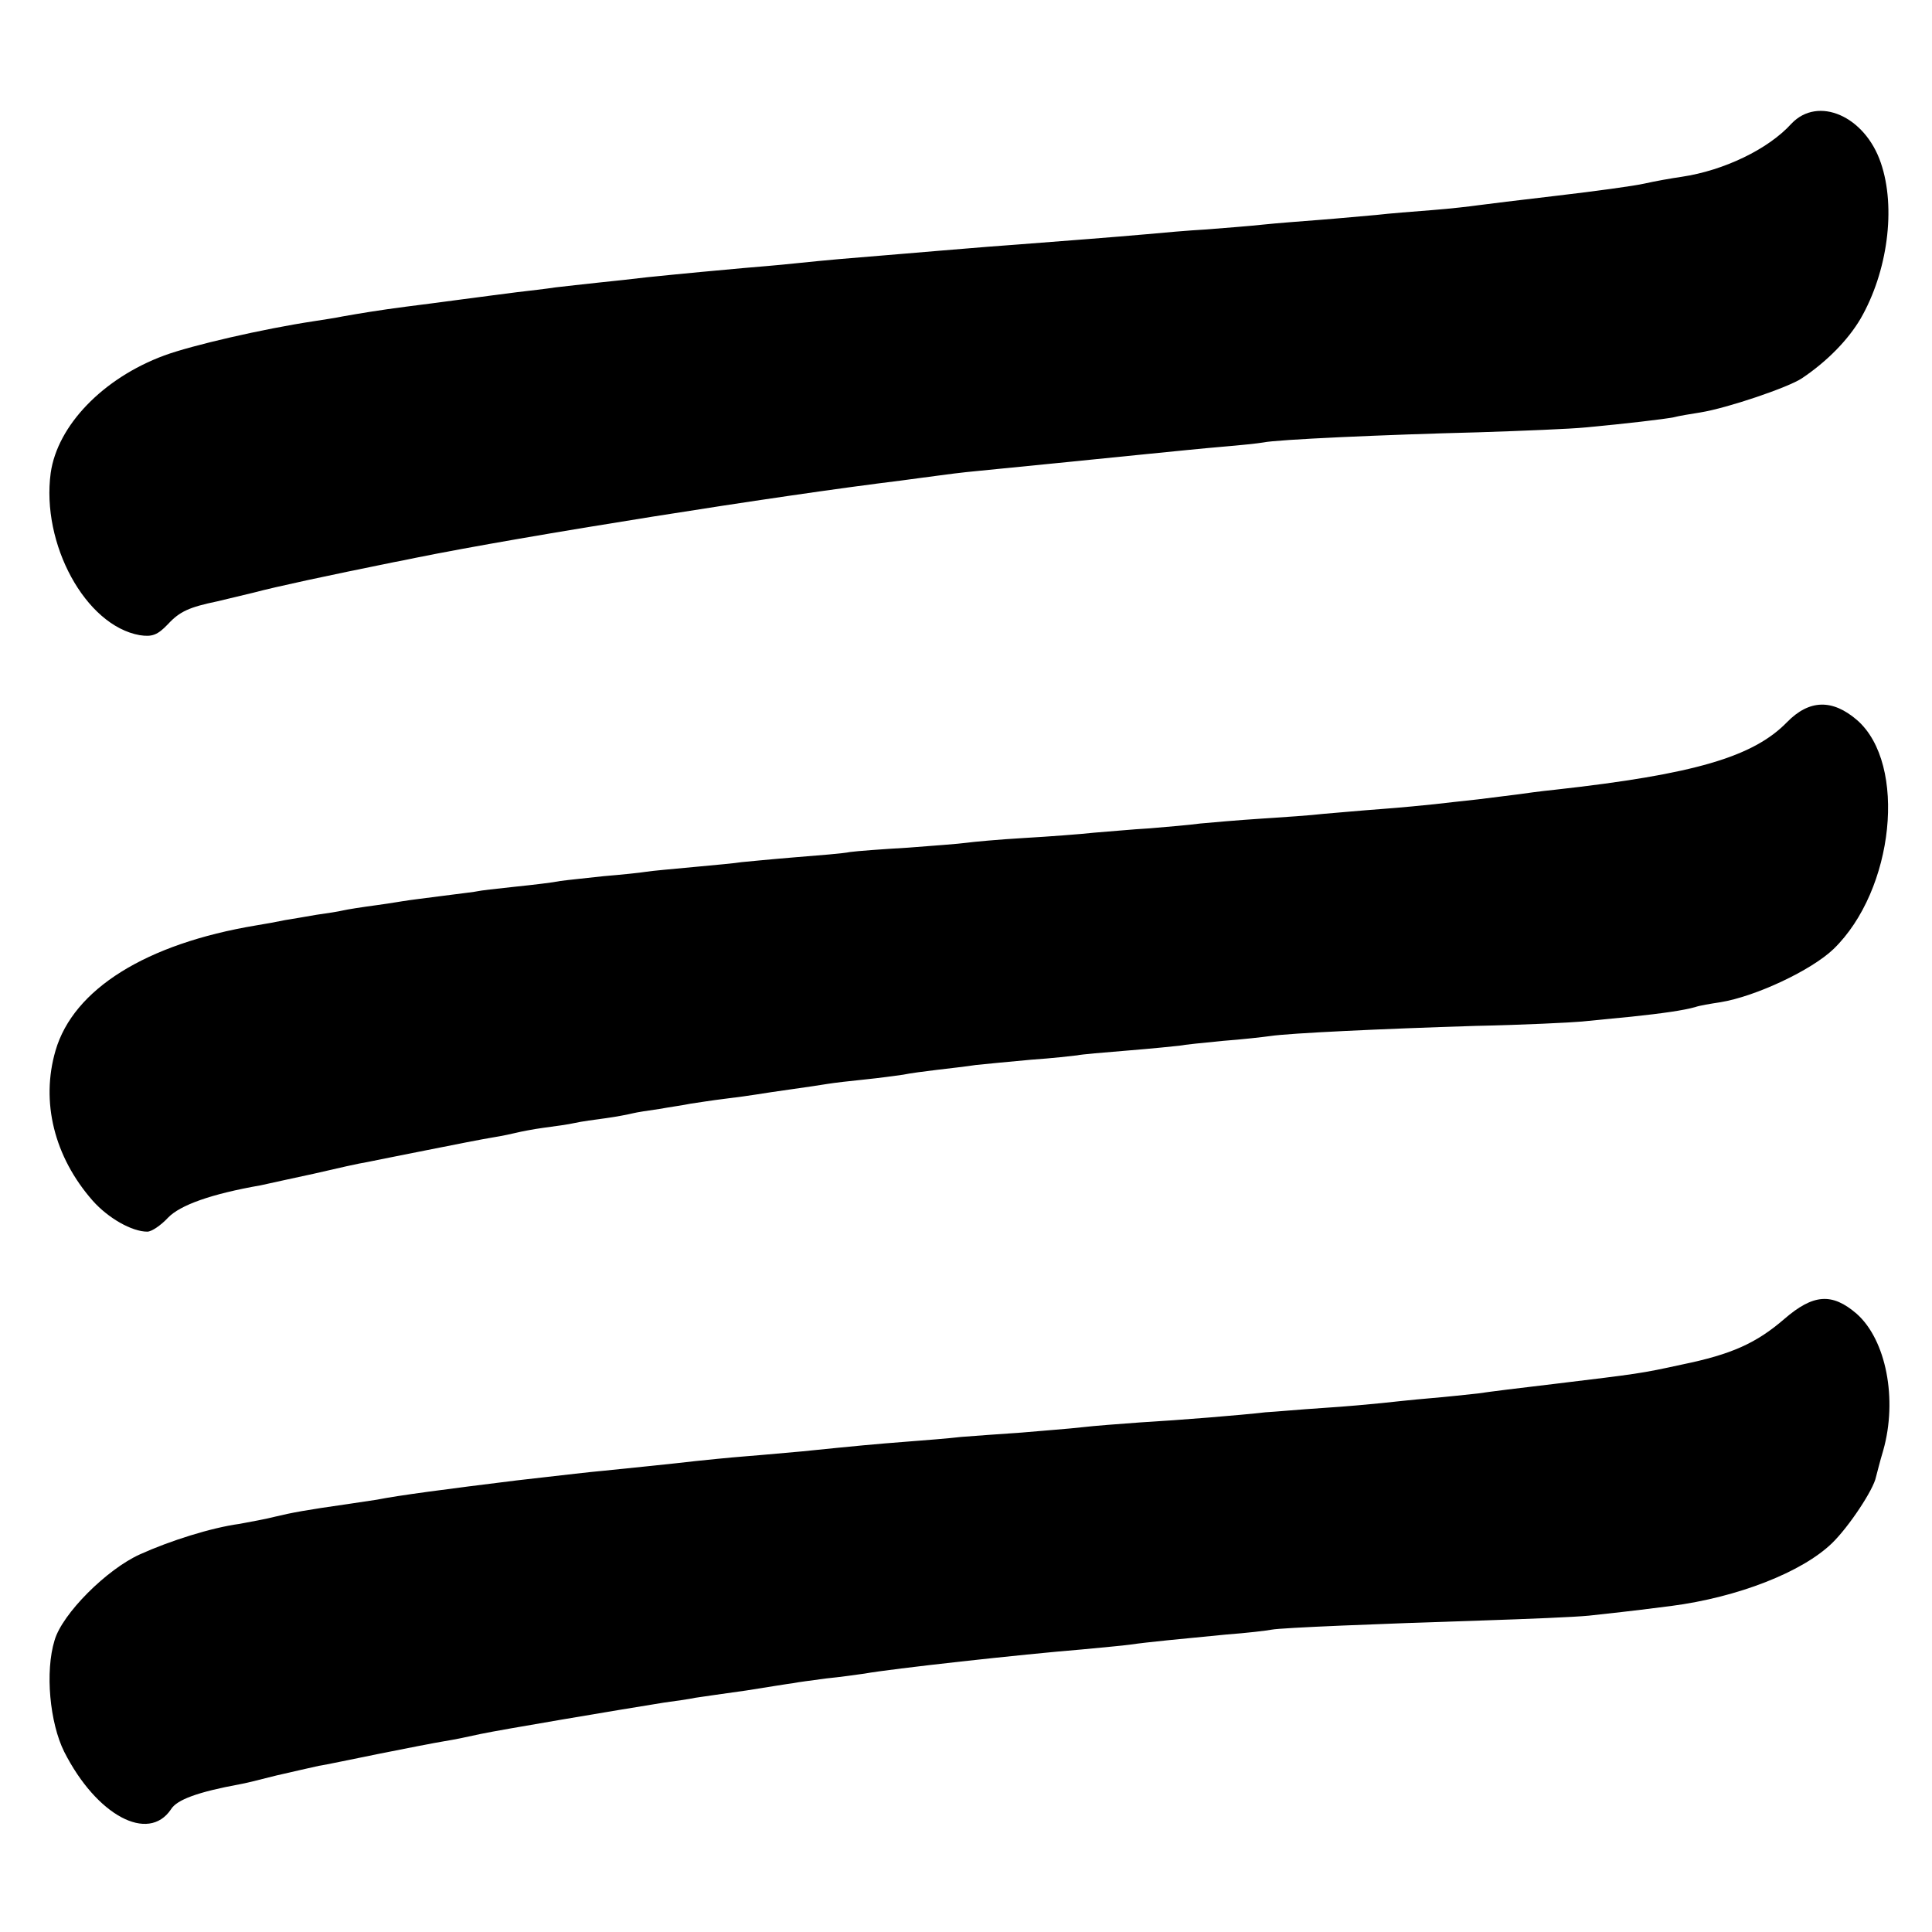 <?xml version="1.0" standalone="no"?>
<!DOCTYPE svg PUBLIC "-//W3C//DTD SVG 20010904//EN"
 "http://www.w3.org/TR/2001/REC-SVG-20010904/DTD/svg10.dtd">
<svg version="1.0" xmlns="http://www.w3.org/2000/svg"
 width="400pt" height="400pt" viewBox="0 0 400 400"
 preserveAspectRatio="xMidYMid meet">
<g transform="translate(0,400) scale(0.1,-0.1)"
fill="#000000" stroke="none">
<path d="M3709 3744 c-48 -53 -140 -97 -227 -110 -21 -3 -55 -9 -77 -14 -22
-5 -103 -16 -180 -25 -77 -9 -151 -18 -165 -20 -14 -2 -56 -7 -95 -10 -38 -3
-90 -7 -115 -10 -25 -2 -76 -7 -115 -10 -38 -3 -92 -7 -120 -10 -27 -3 -80 -7
-117 -10 -37 -2 -93 -7 -125 -10 -68 -6 -159 -13 -263 -21 -41 -3 -93 -7 -115
-9 -22 -2 -76 -6 -120 -10 -135 -11 -158 -13 -226 -20 -37 -4 -87 -8 -110 -10
-45 -4 -121 -11 -199 -19 -25 -3 -70 -8 -100 -11 -30 -3 -71 -8 -90 -10 -19
-3 -55 -7 -80 -10 -25 -3 -76 -10 -115 -15 -38 -5 -90 -12 -115 -15 -54 -7
-96 -14 -130 -20 -14 -3 -41 -7 -60 -10 -106 -16 -253 -50 -310 -71 -127 -47
-221 -145 -235 -243 -20 -147 72 -316 184 -336 26 -4 37 0 59 23 24 26 44 35
102 47 8 2 42 10 75 18 49 13 152 35 290 63 11 2 31 6 45 9 222 45 751 129
1005 160 28 4 61 8 75 10 14 2 52 7 85 10 82 8 241 24 350 35 50 5 119 12 155
15 36 3 75 7 86 9 28 6 248 16 446 21 91 3 190 7 220 10 86 8 162 17 183 21
11 3 36 7 55 10 56 9 183 52 211 71 52 35 95 79 121 123 56 97 74 230 42 323
-33 97 -130 139 -185 81z"/>
<path d="M3700 2505 c-70 -72 -192 -108 -480 -140 -30 -3 -66 -8 -80 -10 -14
-2 -50 -6 -80 -10 -30 -3 -71 -8 -90 -10 -19 -2 -69 -7 -110 -10 -41 -3 -95
-8 -120 -10 -25 -3 -83 -7 -130 -10 -47 -3 -103 -8 -125 -10 -22 -3 -69 -7
-105 -10 -36 -2 -87 -7 -115 -9 -27 -3 -93 -8 -145 -11 -52 -3 -106 -8 -120
-10 -14 -2 -68 -6 -120 -10 -52 -3 -106 -7 -120 -9 -14 -3 -65 -7 -115 -11
-49 -4 -99 -9 -110 -10 -11 -2 -55 -6 -98 -10 -43 -4 -88 -8 -100 -10 -12 -2
-51 -6 -87 -9 -36 -4 -76 -8 -90 -10 -14 -3 -56 -8 -95 -12 -38 -4 -72 -8 -75
-9 -3 -1 -36 -5 -75 -10 -38 -5 -72 -9 -75 -10 -3 0 -30 -5 -60 -9 -30 -4 -62
-9 -70 -11 -8 -2 -33 -6 -55 -9 -23 -4 -52 -9 -65 -11 -14 -3 -41 -8 -60 -11
-228 -38 -378 -132 -415 -259 -31 -106 -3 -220 77 -311 32 -36 81 -64 113 -64
9 0 28 13 43 29 25 26 89 49 192 67 14 3 63 14 110 24 47 11 96 22 110 24 14
3 70 14 125 25 55 11 116 23 135 26 19 3 42 8 50 10 8 2 33 7 55 10 23 3 52 7
65 10 13 3 42 7 65 10 22 3 47 8 55 10 8 2 33 6 55 9 22 4 51 8 65 11 14 2 45
7 70 10 25 3 54 7 66 9 12 2 45 7 74 11 29 4 62 9 74 11 12 2 46 6 76 9 30 3
66 8 80 10 14 3 45 7 70 10 25 3 61 7 80 10 19 2 71 7 115 11 44 3 87 8 95 9
8 2 56 6 105 10 50 4 98 9 107 10 9 2 49 6 90 10 40 3 84 8 98 10 40 6 231 15
425 21 99 2 198 7 220 9 22 2 68 7 102 10 66 7 108 13 133 20 8 3 32 7 52 10
73 12 188 66 234 110 126 122 153 383 49 474 -51 44 -99 43 -145 -4z"/>
<path d="M3694 1269 c-58 -50 -109 -73 -211 -94 -87 -19 -90 -19 -263 -40 -69
-8 -141 -17 -160 -20 -19 -2 -64 -7 -100 -10 -36 -3 -81 -8 -100 -10 -19 -2
-73 -7 -120 -10 -47 -3 -101 -8 -120 -9 -52 -6 -175 -16 -260 -21 -41 -3 -95
-7 -120 -10 -25 -3 -81 -7 -125 -11 -44 -3 -100 -7 -125 -9 -25 -3 -76 -7
-115 -10 -65 -5 -97 -8 -215 -20 -25 -2 -76 -7 -115 -10 -38 -3 -86 -8 -105
-10 -42 -5 -141 -15 -190 -20 -33 -3 -66 -7 -180 -20 -146 -18 -245 -31 -290
-40 -14 -2 -41 -6 -60 -9 -85 -12 -117 -18 -150 -26 -19 -5 -53 -11 -74 -15
-59 -8 -144 -35 -206 -63 -69 -31 -161 -123 -177 -178 -20 -65 -10 -171 20
-231 67 -132 174 -189 221 -119 12 20 56 36 143 52 7 1 40 9 75 18 35 8 74 17
88 20 14 2 70 14 125 25 55 11 116 23 135 26 19 3 53 10 75 15 37 8 286 50
380 65 22 3 51 7 65 10 14 2 61 9 105 15 44 7 87 14 96 15 9 2 40 6 70 10 30
3 65 8 79 10 55 10 327 40 450 50 41 4 86 8 100 10 33 5 107 12 200 21 41 3
83 8 93 10 21 4 219 12 437 19 91 3 190 7 220 10 53 6 68 7 170 20 138 18 271
70 333 130 35 34 86 111 91 137 2 7 8 32 15 55 30 106 6 229 -55 283 -51 44
-90 41 -150 -11z"/>
</g>
</svg>
